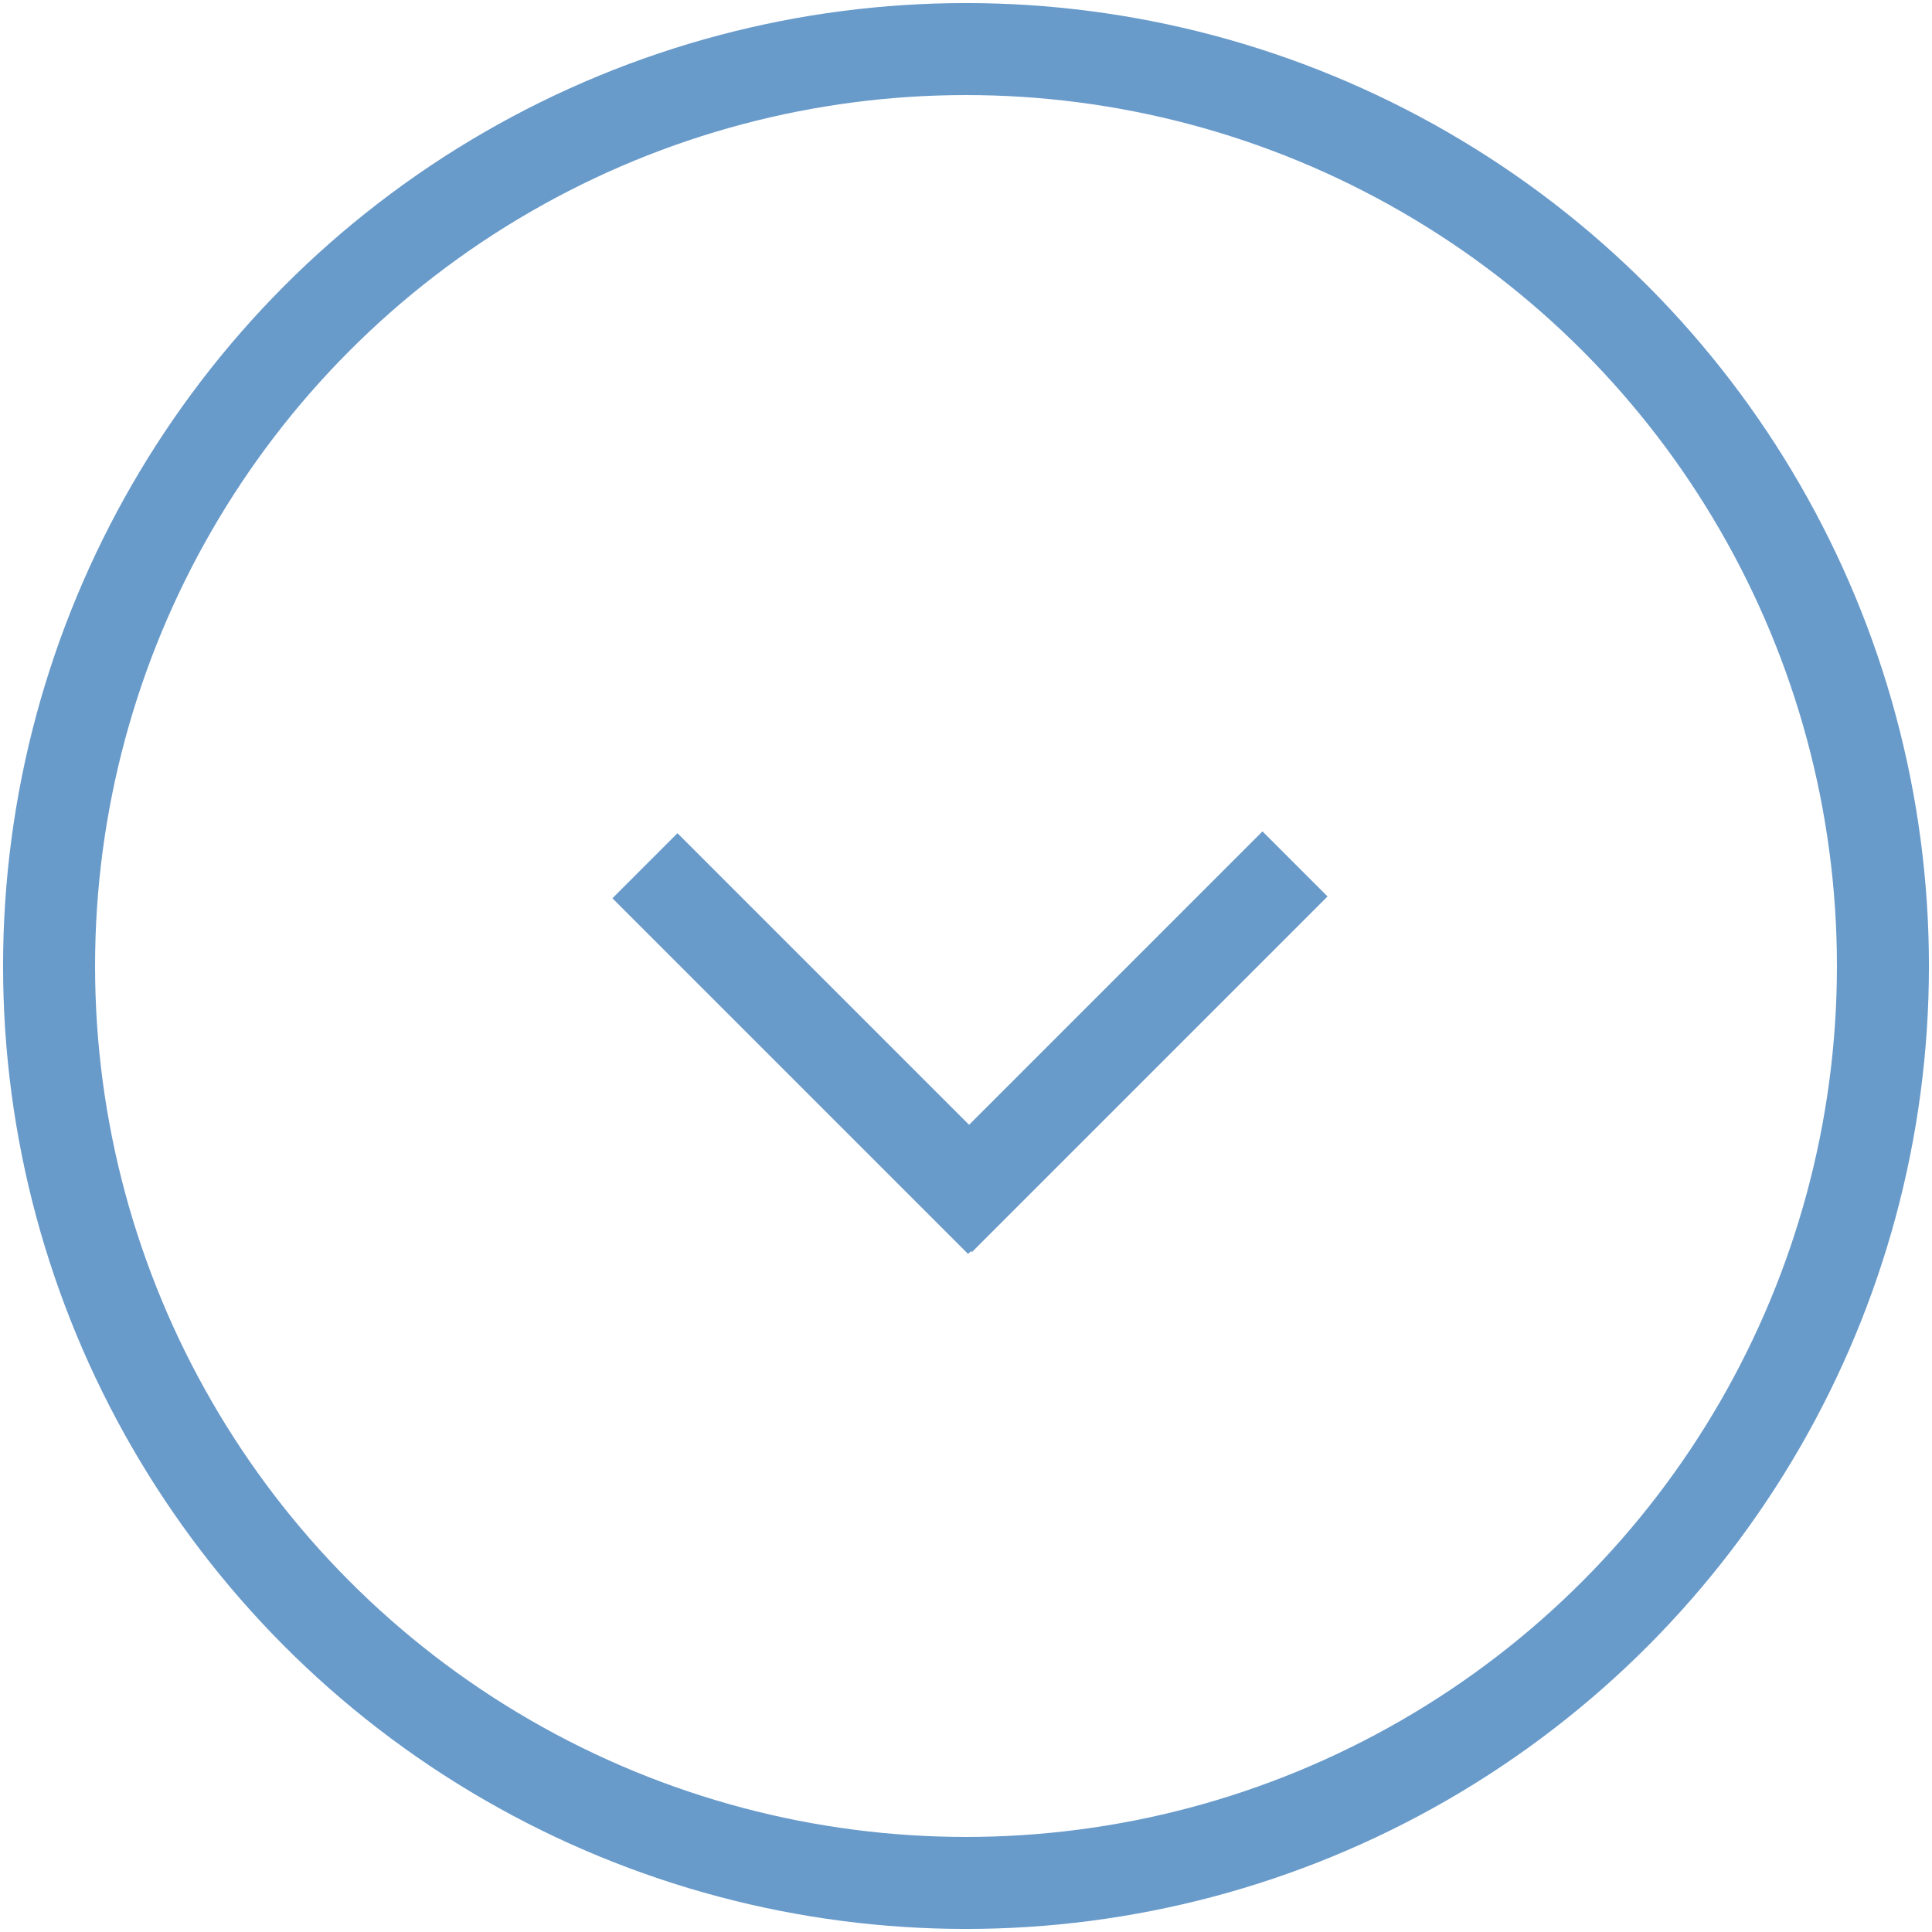 <?xml version="1.0" encoding="UTF-8" standalone="no"?>
<svg width="315px" height="315px" viewBox="0 0 315 315" version="1.1" xmlns="http://www.w3.org/2000/svg" xmlns:xlink="http://www.w3.org/1999/xlink" xmlns:sketch="http://www.bohemiancoding.com/sketch/ns">
    <!-- Generator: Sketch 3.2.2 (9983) - http://www.bohemiancoding.com/sketch -->
    <title>Oval 1 + Line</title>
    <desc>Created with Sketch.</desc>
    <defs></defs>
    <g id="Page-1" stroke="none" stroke-width="1" fill="none" fill-rule="evenodd" sketch:type="MSPage">
        <g id="Oval-1-+-Line" sketch:type="MSLayerGroup" transform="translate(8, 8)" stroke="#689ACA" stroke-width="15">
            <circle id="Oval-1" sketch:type="MSShapeGroup" cx="149.5" cy="149.5" r="149.5"></circle>
            <path d="M102.458,138.458 L149.84,185.84" id="Line" stroke-linecap="square" sketch:type="MSShapeGroup"></path>
            <path d="M150.458,138.458 L197.84,185.84" id="Line-2" stroke-linecap="square" sketch:type="MSShapeGroup" transform="translate(174, 162) rotate(-90) translate(-174, -162) "></path>
        </g>
    </g>
</svg>